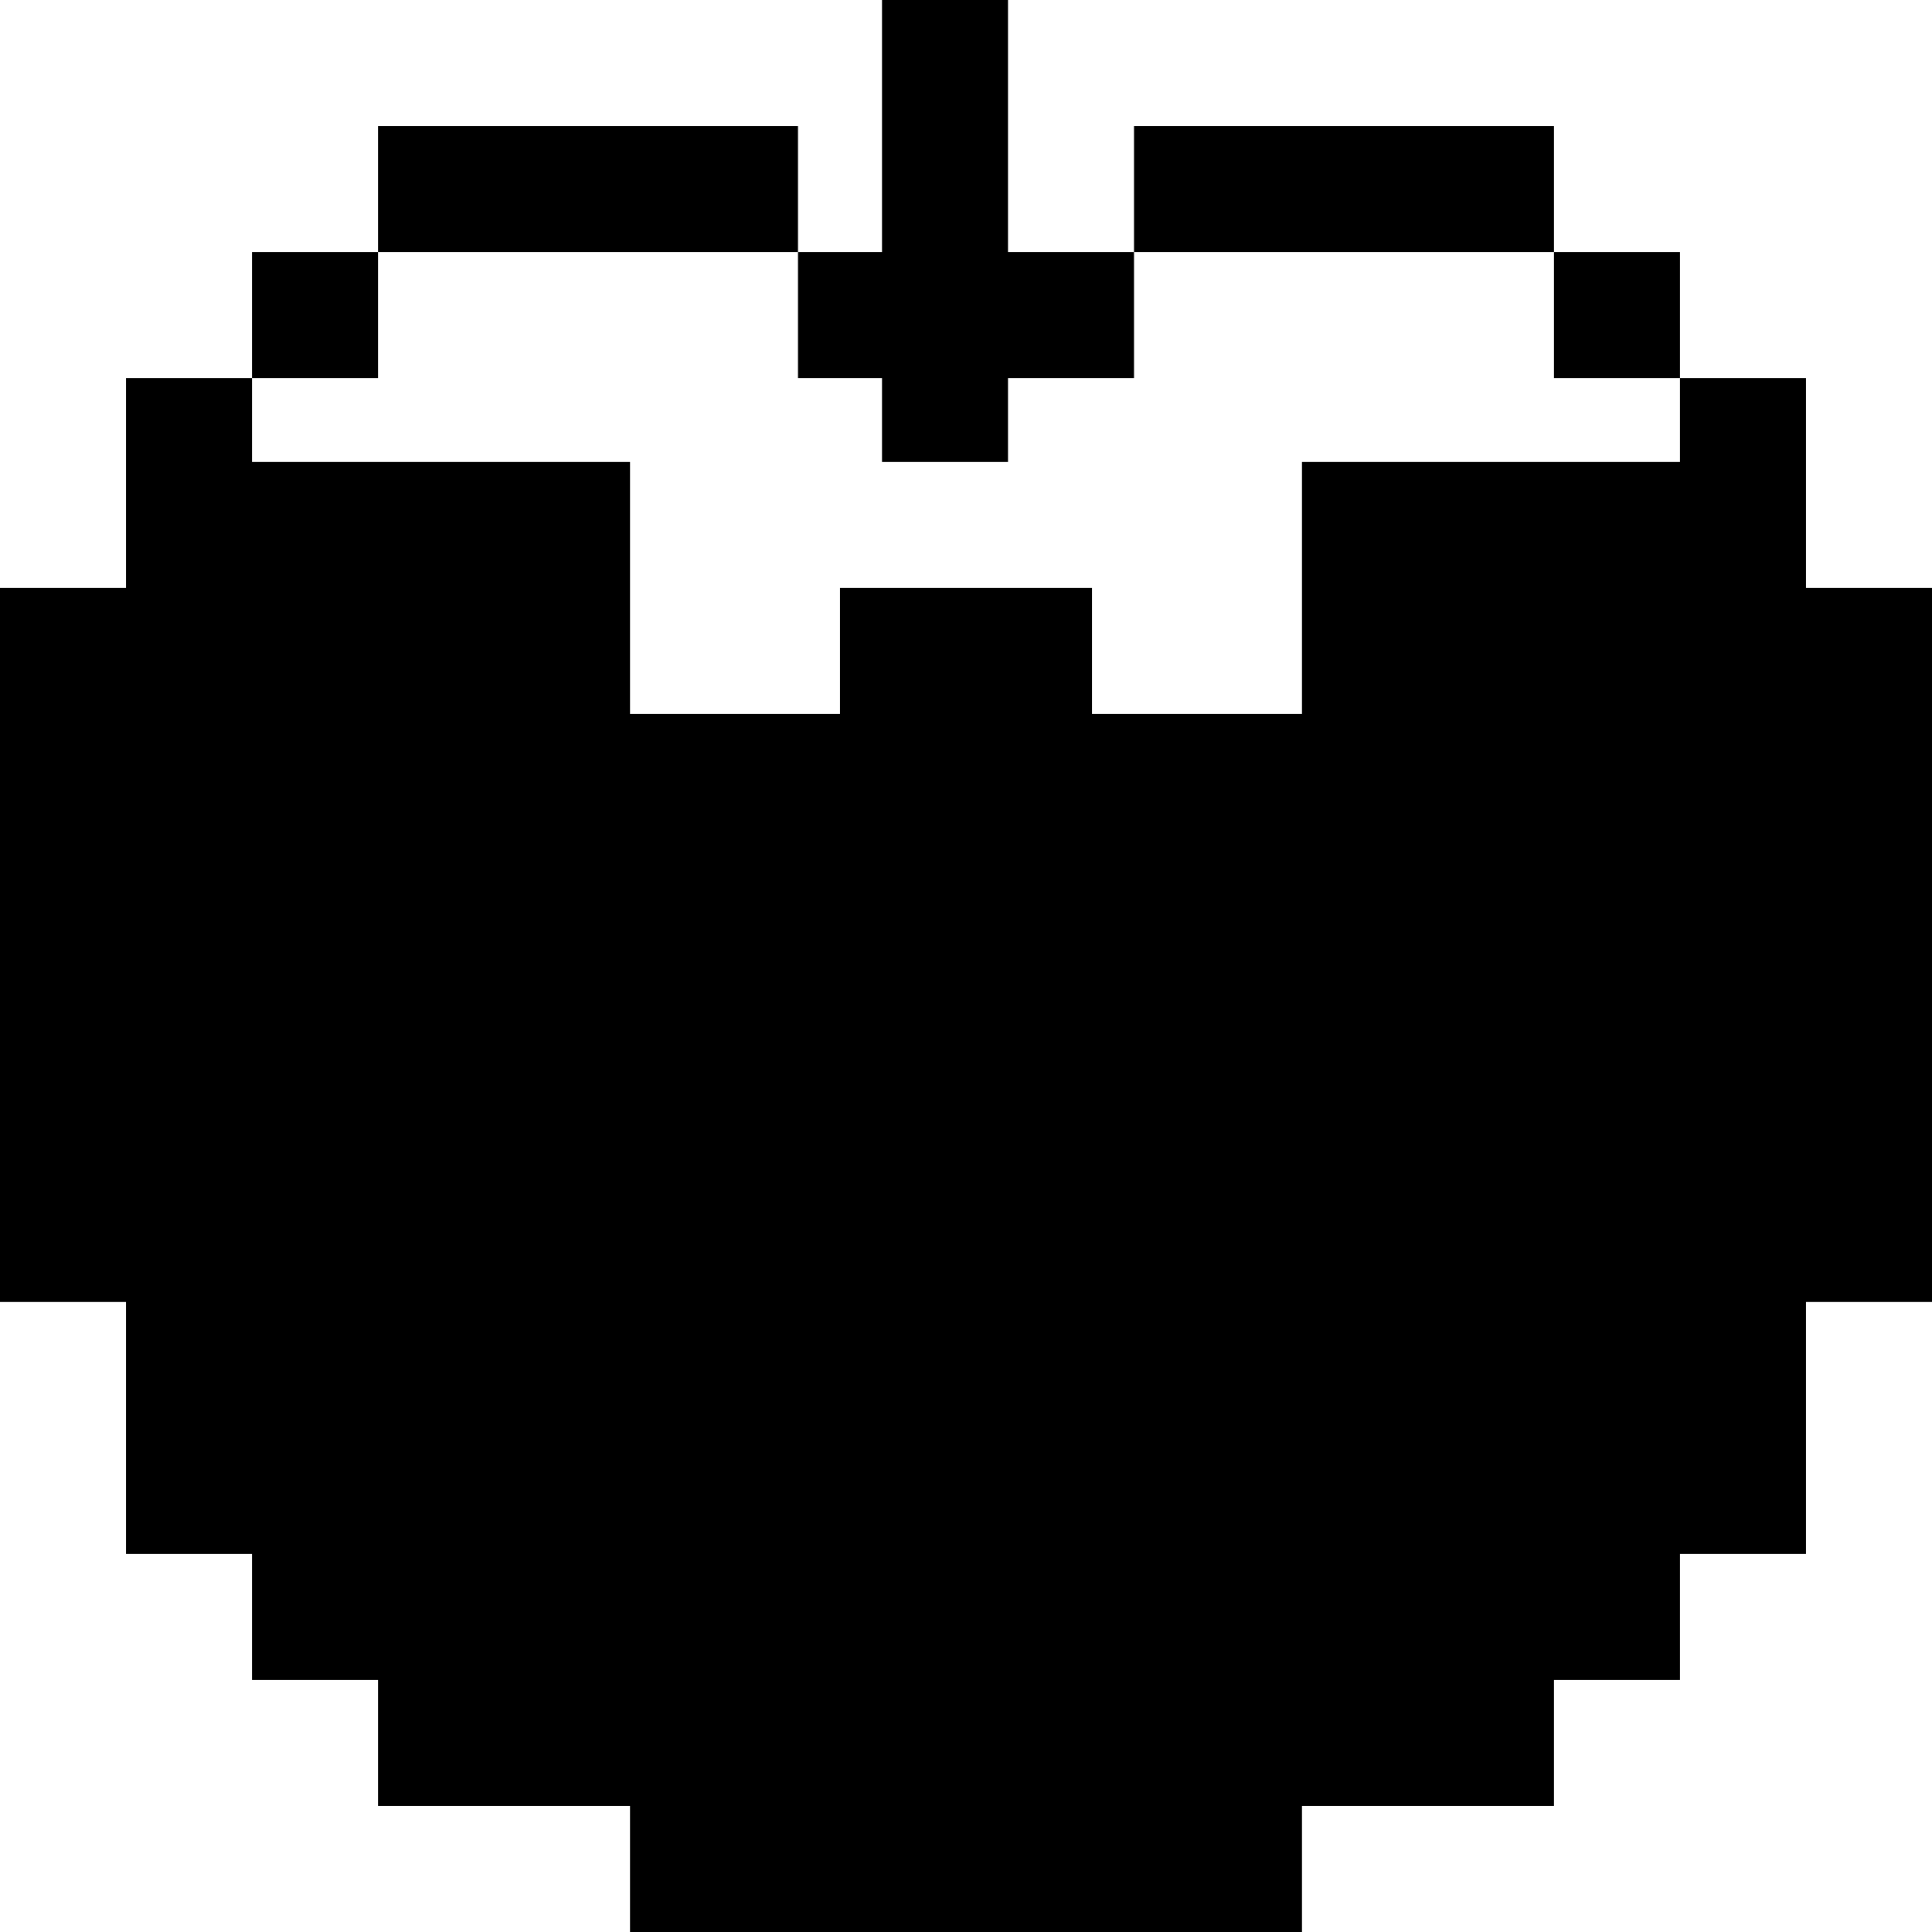 <?xml version="1.0" encoding="iso-8859-1"?>
<!-- Uploaded to: SVG Repo, www.svgrepo.com, Generator: SVG Repo Mixer Tools -->
<svg fill="#000000" version="1.1" id="Layer_1" xmlns="http://www.w3.org/2000/svg" xmlns:xlink="http://www.w3.org/1999/xlink" 
	 viewBox="0 0 512 512" xml:space="preserve">
<g>
	<g>
		<rect x="100.174" y="33.391" width="111.304" height="33.391"/>
	</g>
</g>
<g>
	<g>
		<polygon points="267.13,66.783 267.13,0 233.739,0 233.739,66.783 211.478,66.783 211.478,100.174 233.739,100.174 
			233.739,122.435 267.13,122.435 267.13,100.174 300.522,100.174 300.522,66.783 		"/>
	</g>
</g>
<g>
	<g>
		<polygon points="478.609,155.826 478.609,100.174 445.217,100.174 445.217,122.435 345.043,122.435 345.043,189.217 
			289.391,189.217 289.391,155.826 222.609,155.826 222.609,189.217 166.957,189.217 166.957,122.435 66.783,122.435 
			66.783,100.174 33.391,100.174 33.391,155.826 0,155.826 0,345.043 33.391,345.043 33.391,411.826 66.783,411.826 66.783,445.217 
			100.174,445.217 100.174,478.609 166.957,478.609 166.957,512 345.043,512 345.043,478.609 411.826,478.609 411.826,445.217 
			445.217,445.217 445.217,411.826 478.609,411.826 478.609,345.043 512,345.043 512,155.826 		"/>
	</g>
</g>
<g>
	<g>
		<rect x="411.826" y="66.783" width="33.391" height="33.391"/>
	</g>
</g>
<g>
	<g>
		<rect x="300.522" y="33.391" width="111.304" height="33.391"/>
	</g>
</g>
<g>
	<g>
		<rect x="66.783" y="66.783" width="33.391" height="33.391"/>
	</g>
</g>
</svg>